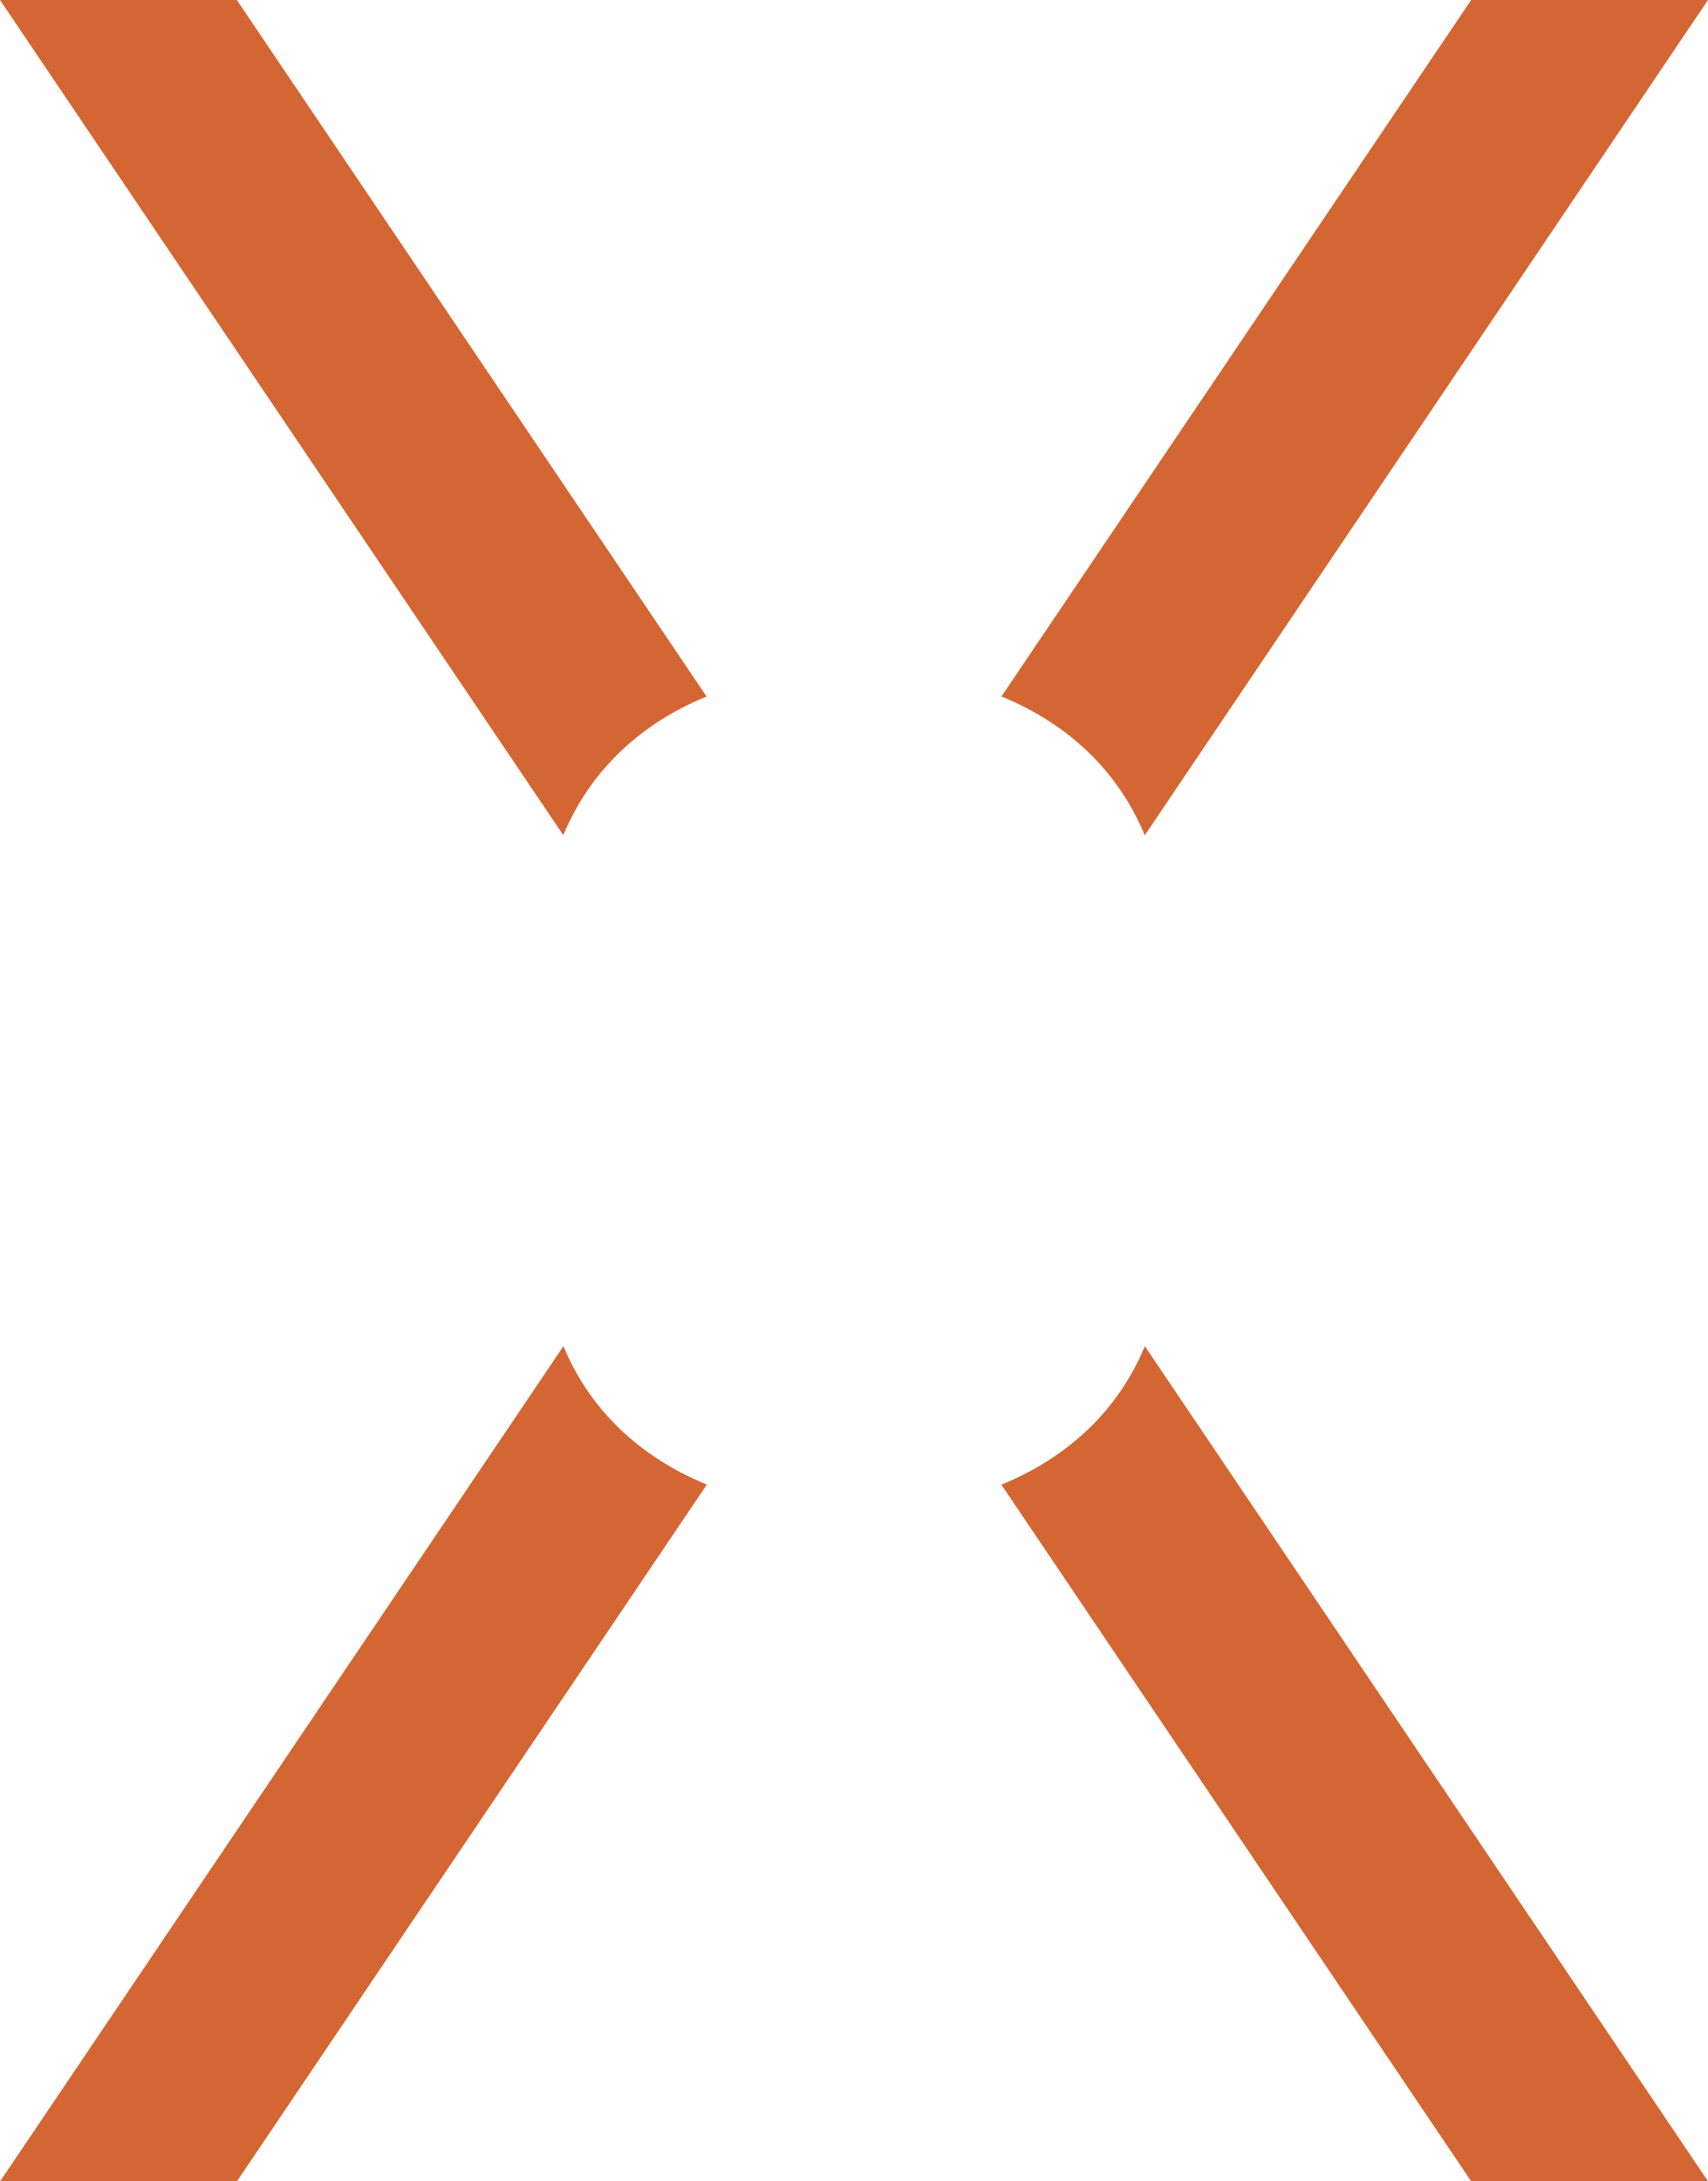 <?xml version="1.0" encoding="UTF-8"?>
<svg id="Layer_2" data-name="Layer 2" xmlns="http://www.w3.org/2000/svg" xmlns:xlink="http://www.w3.org/1999/xlink" viewBox="0 0 119.71 152.85">
  <defs>
    <style>
      .cls-1 {
        fill: none;
      }

      .cls-1, .cls-2 {
        stroke-width: 0px;
      }

      .cls-2 {
        fill: #d46633;
      }

      .cls-3 {
        clip-path: url(#clippath);
      }
    </style>
    <clipPath id="clippath">
      <rect class="cls-1" width="119.71" height="152.85"/>
    </clipPath>
  </defs>
  <g id="Layer_1-2" data-name="Layer 1">
    <g class="cls-3">
      <path class="cls-2" d="m80.24,58.53L119.71,0h-16.6l-32.92,48.81c4.69,1.92,8.19,5.24,10.04,9.72"/>
      <path class="cls-2" d="m49.52,48.81L16.6,0H0l39.48,58.53c1.85-4.47,5.36-7.8,10.04-9.72"/>
      <path class="cls-2" d="m70.18,104.04l32.92,48.81h16.6l-39.46-58.51c-1.85,4.47-5.36,7.79-10.05,9.7"/>
      <path class="cls-2" d="m39.49,94.34L.02,152.85h16.6l32.92-48.81c-4.69-1.92-8.2-5.23-10.05-9.7"/>
    </g>
  </g>
</svg>